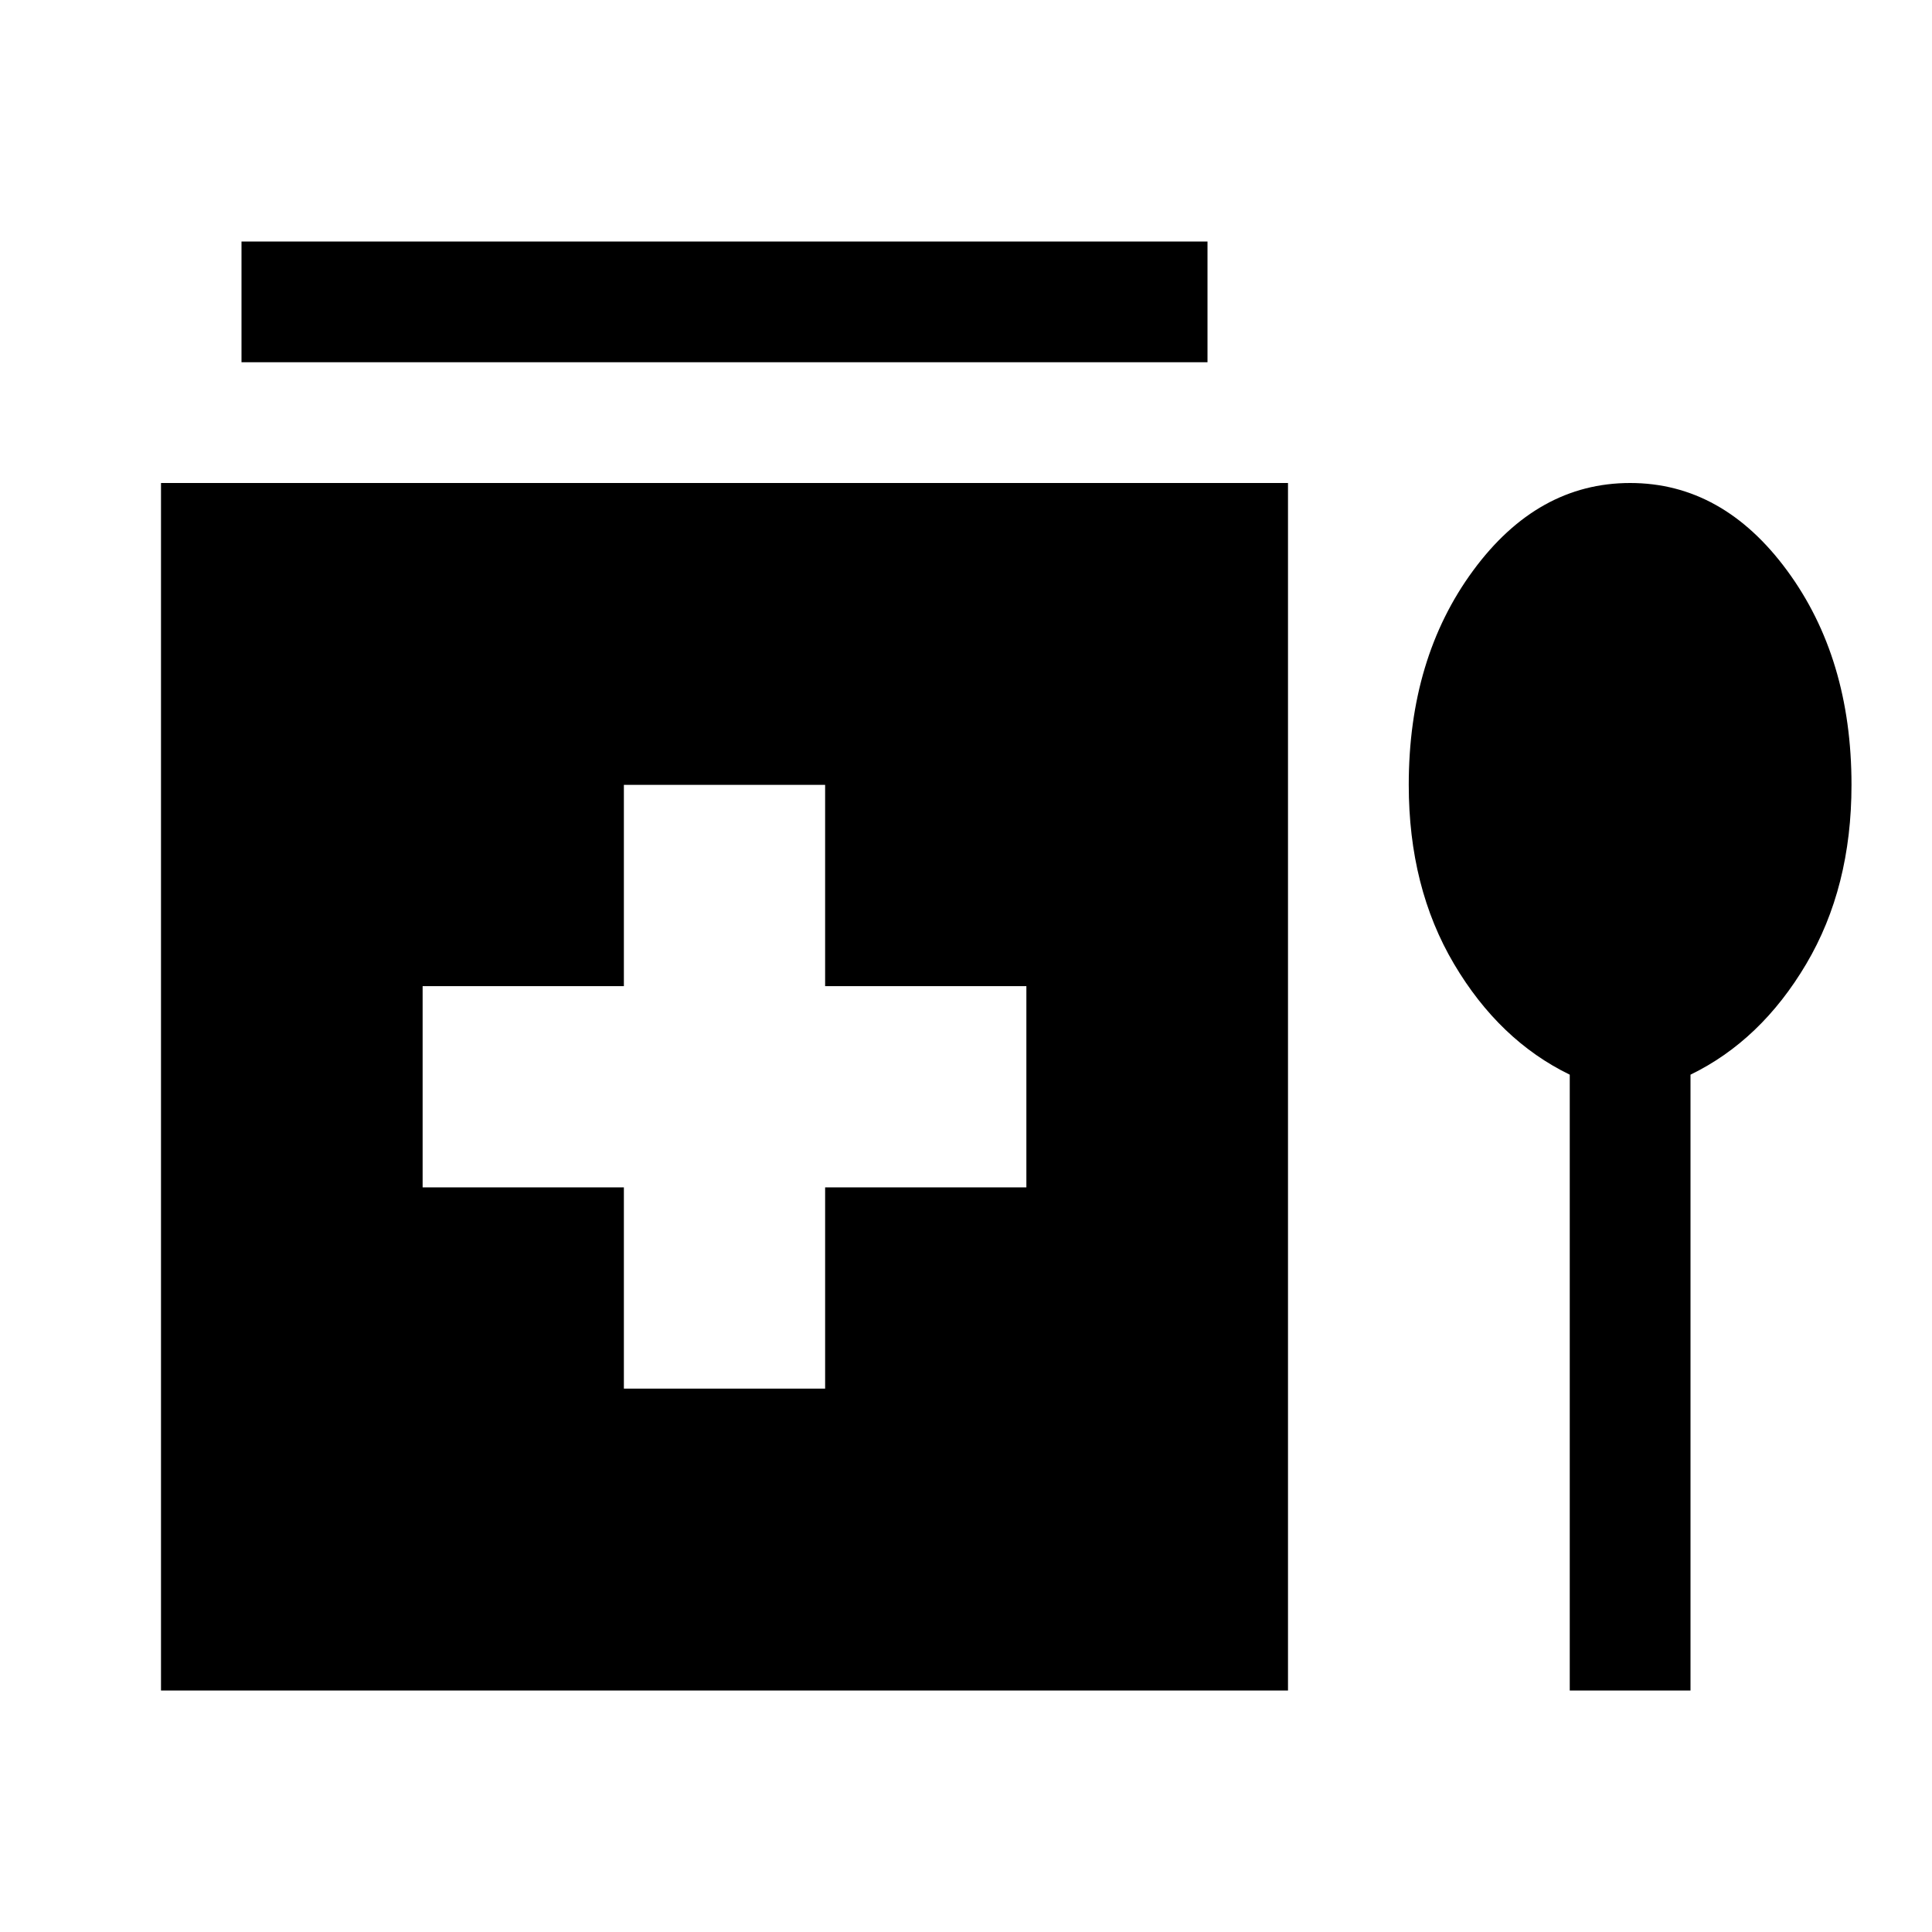 <svg xmlns="http://www.w3.org/2000/svg" width="48" height="48" viewBox="0 -960 960 960"><path d="M120-780v-60h480v60H120Zm190 510h100v-100h100v-100H410v-100H310v100H210v100h100v100ZM80-120v-600h560v600H80Zm700-306q-35-17-57.5-55T700-570q0-63 32-106.5t78-43.5q46 0 78 43.5T920-570q0 51-22.5 89T840-426v306h-60v-306Z"/></svg>